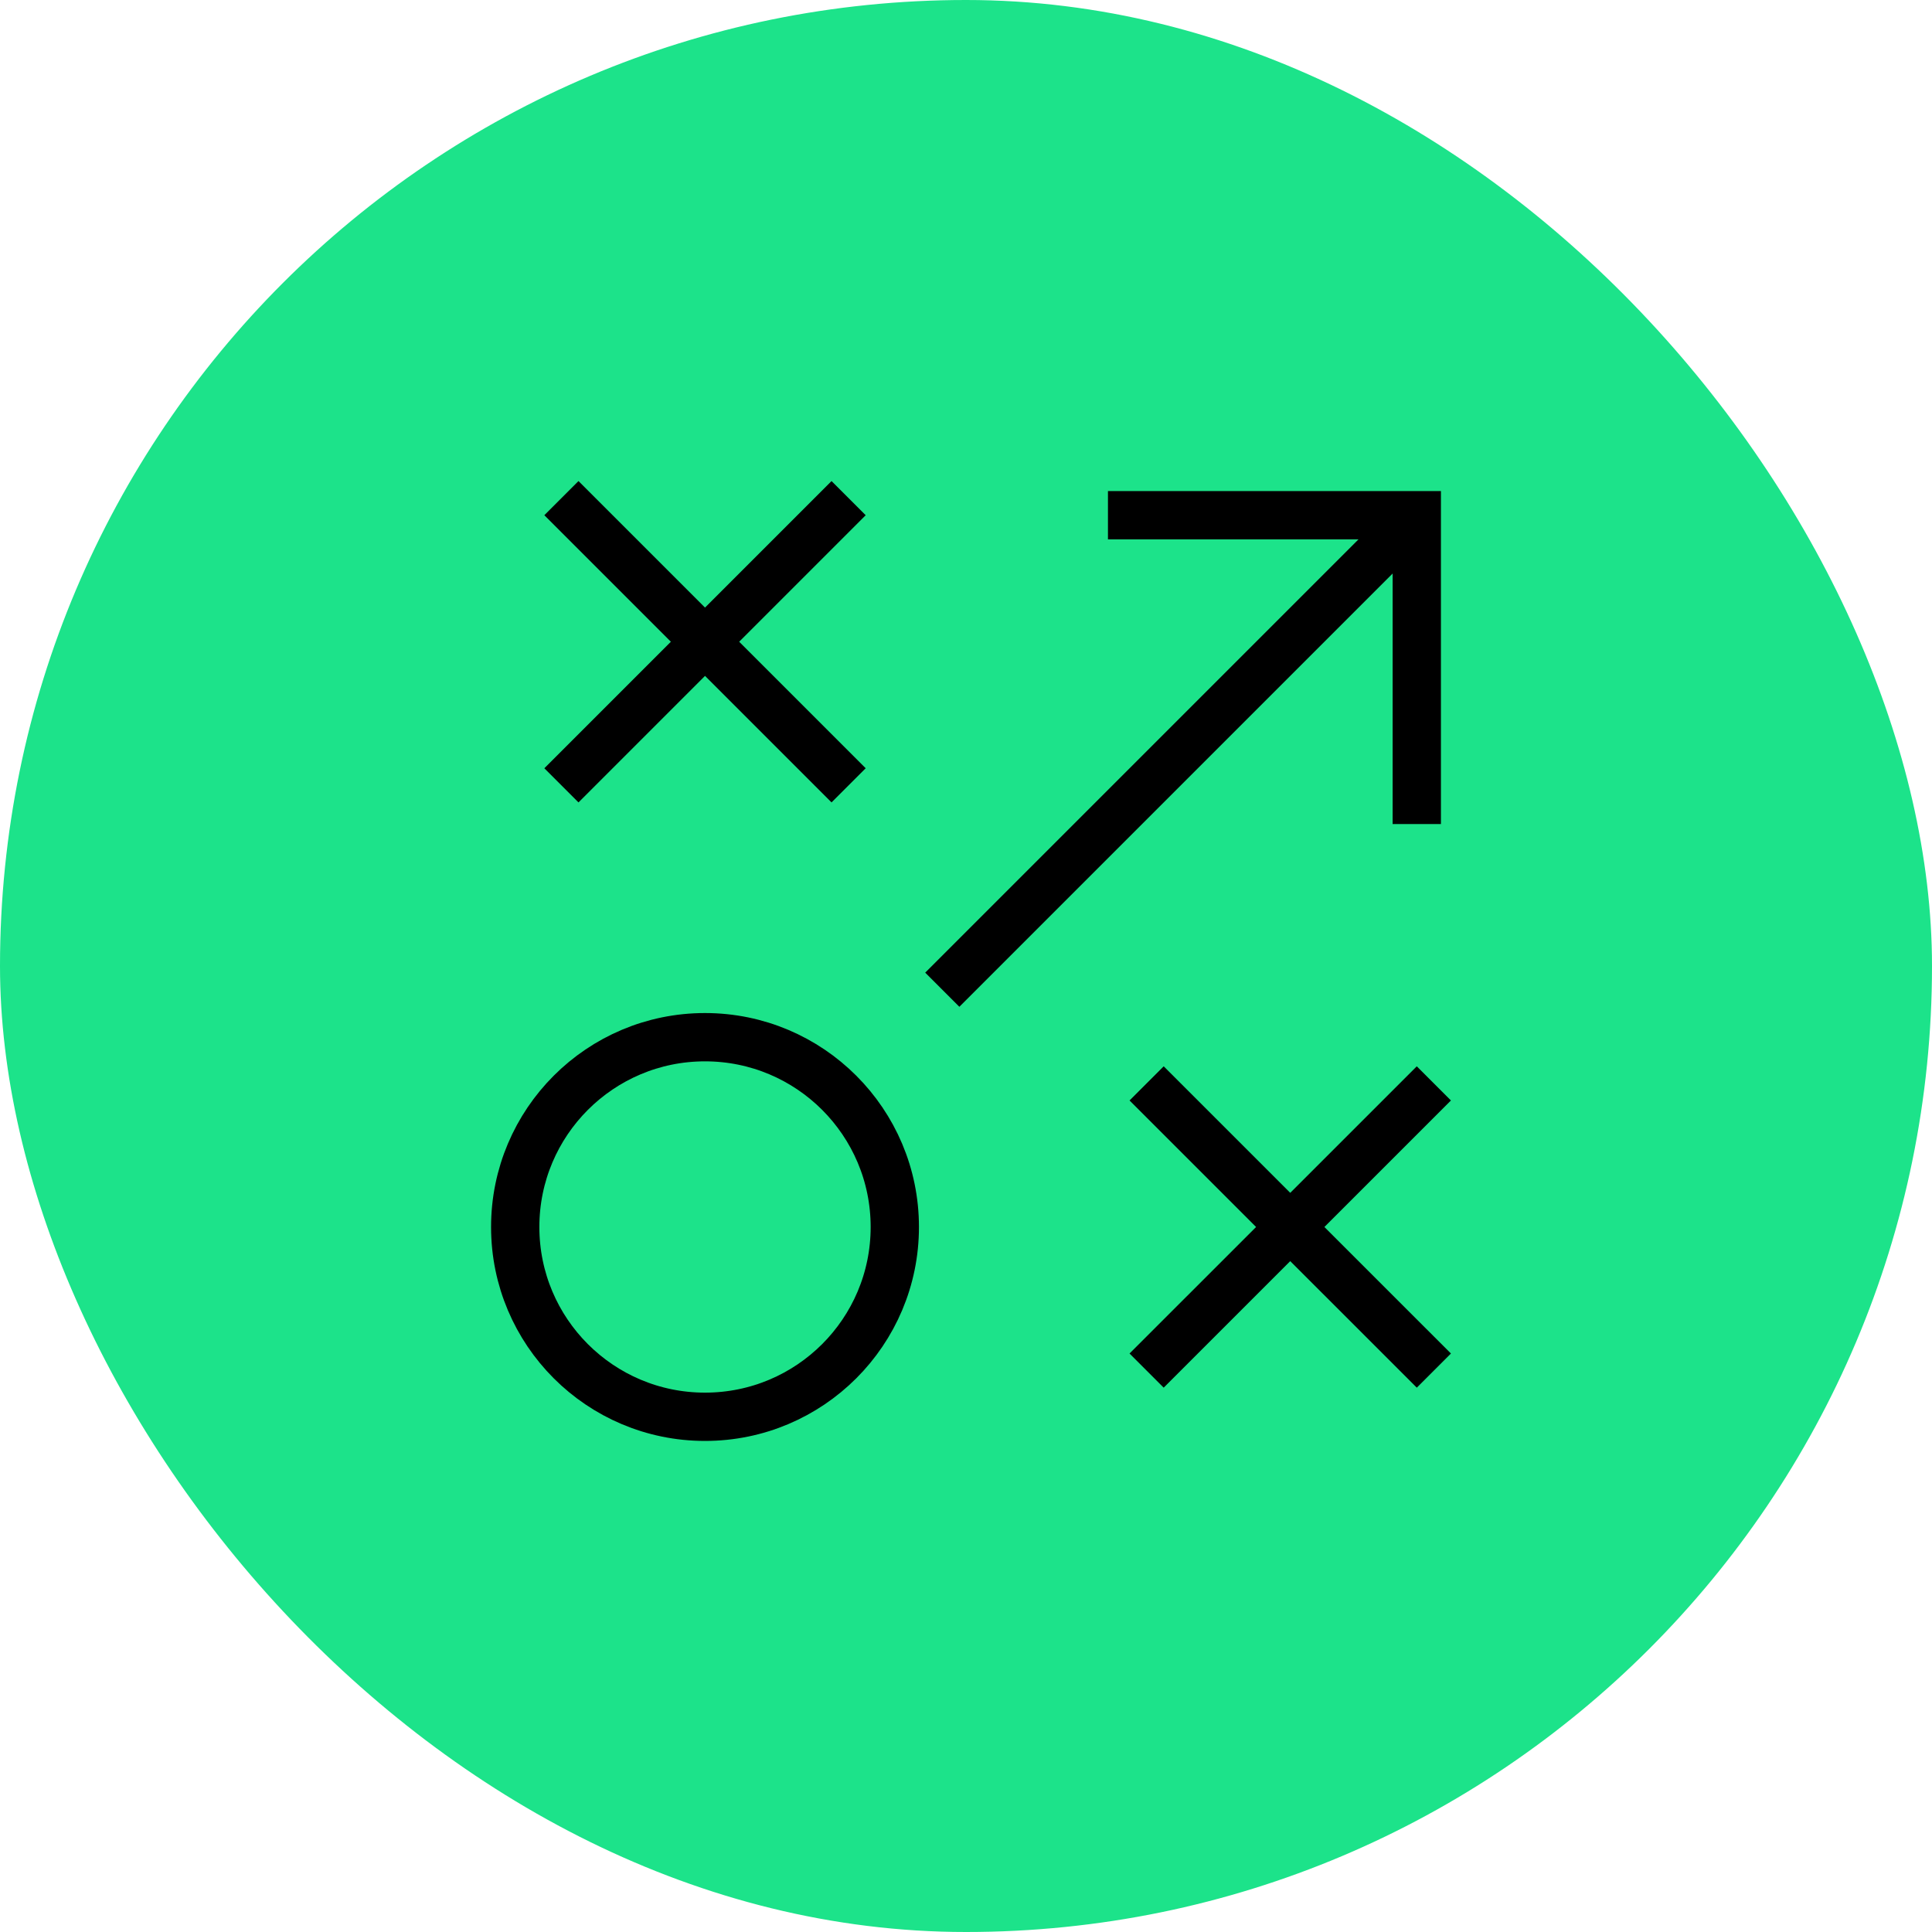 <svg width="40" height="40" viewBox="0 0 40 40" fill="none" xmlns="http://www.w3.org/2000/svg">
<rect width="40" height="40" rx="20" fill="#1CE38A"/>
<path d="M19.509 20.491L29.333 10.667" stroke="black" stroke-miterlimit="10"/>
<path d="M11.977 10.667L17.216 15.906" stroke="black" stroke-miterlimit="10" stroke-linecap="square"/>
<path d="M11.977 15.906L17.216 10.667" stroke="black" stroke-miterlimit="10" stroke-linecap="square"/>
<path d="M24.093 22.784L29.333 28.023" stroke="black" stroke-miterlimit="10" stroke-linecap="square"/>
<path d="M24.093 28.023L29.333 22.784" stroke="black" stroke-miterlimit="10" stroke-linecap="square"/>
<path d="M14.596 29.333C16.767 29.333 18.526 27.574 18.526 25.404C18.526 23.233 16.767 21.474 14.596 21.474C12.426 21.474 10.667 23.233 10.667 25.404C10.667 27.574 12.426 29.333 14.596 29.333Z" stroke="black" stroke-miterlimit="10" stroke-linecap="square"/>
<path d="M23.439 10.667H29.333V16.561" stroke="black" stroke-miterlimit="10" stroke-linecap="square"/>
</svg>
